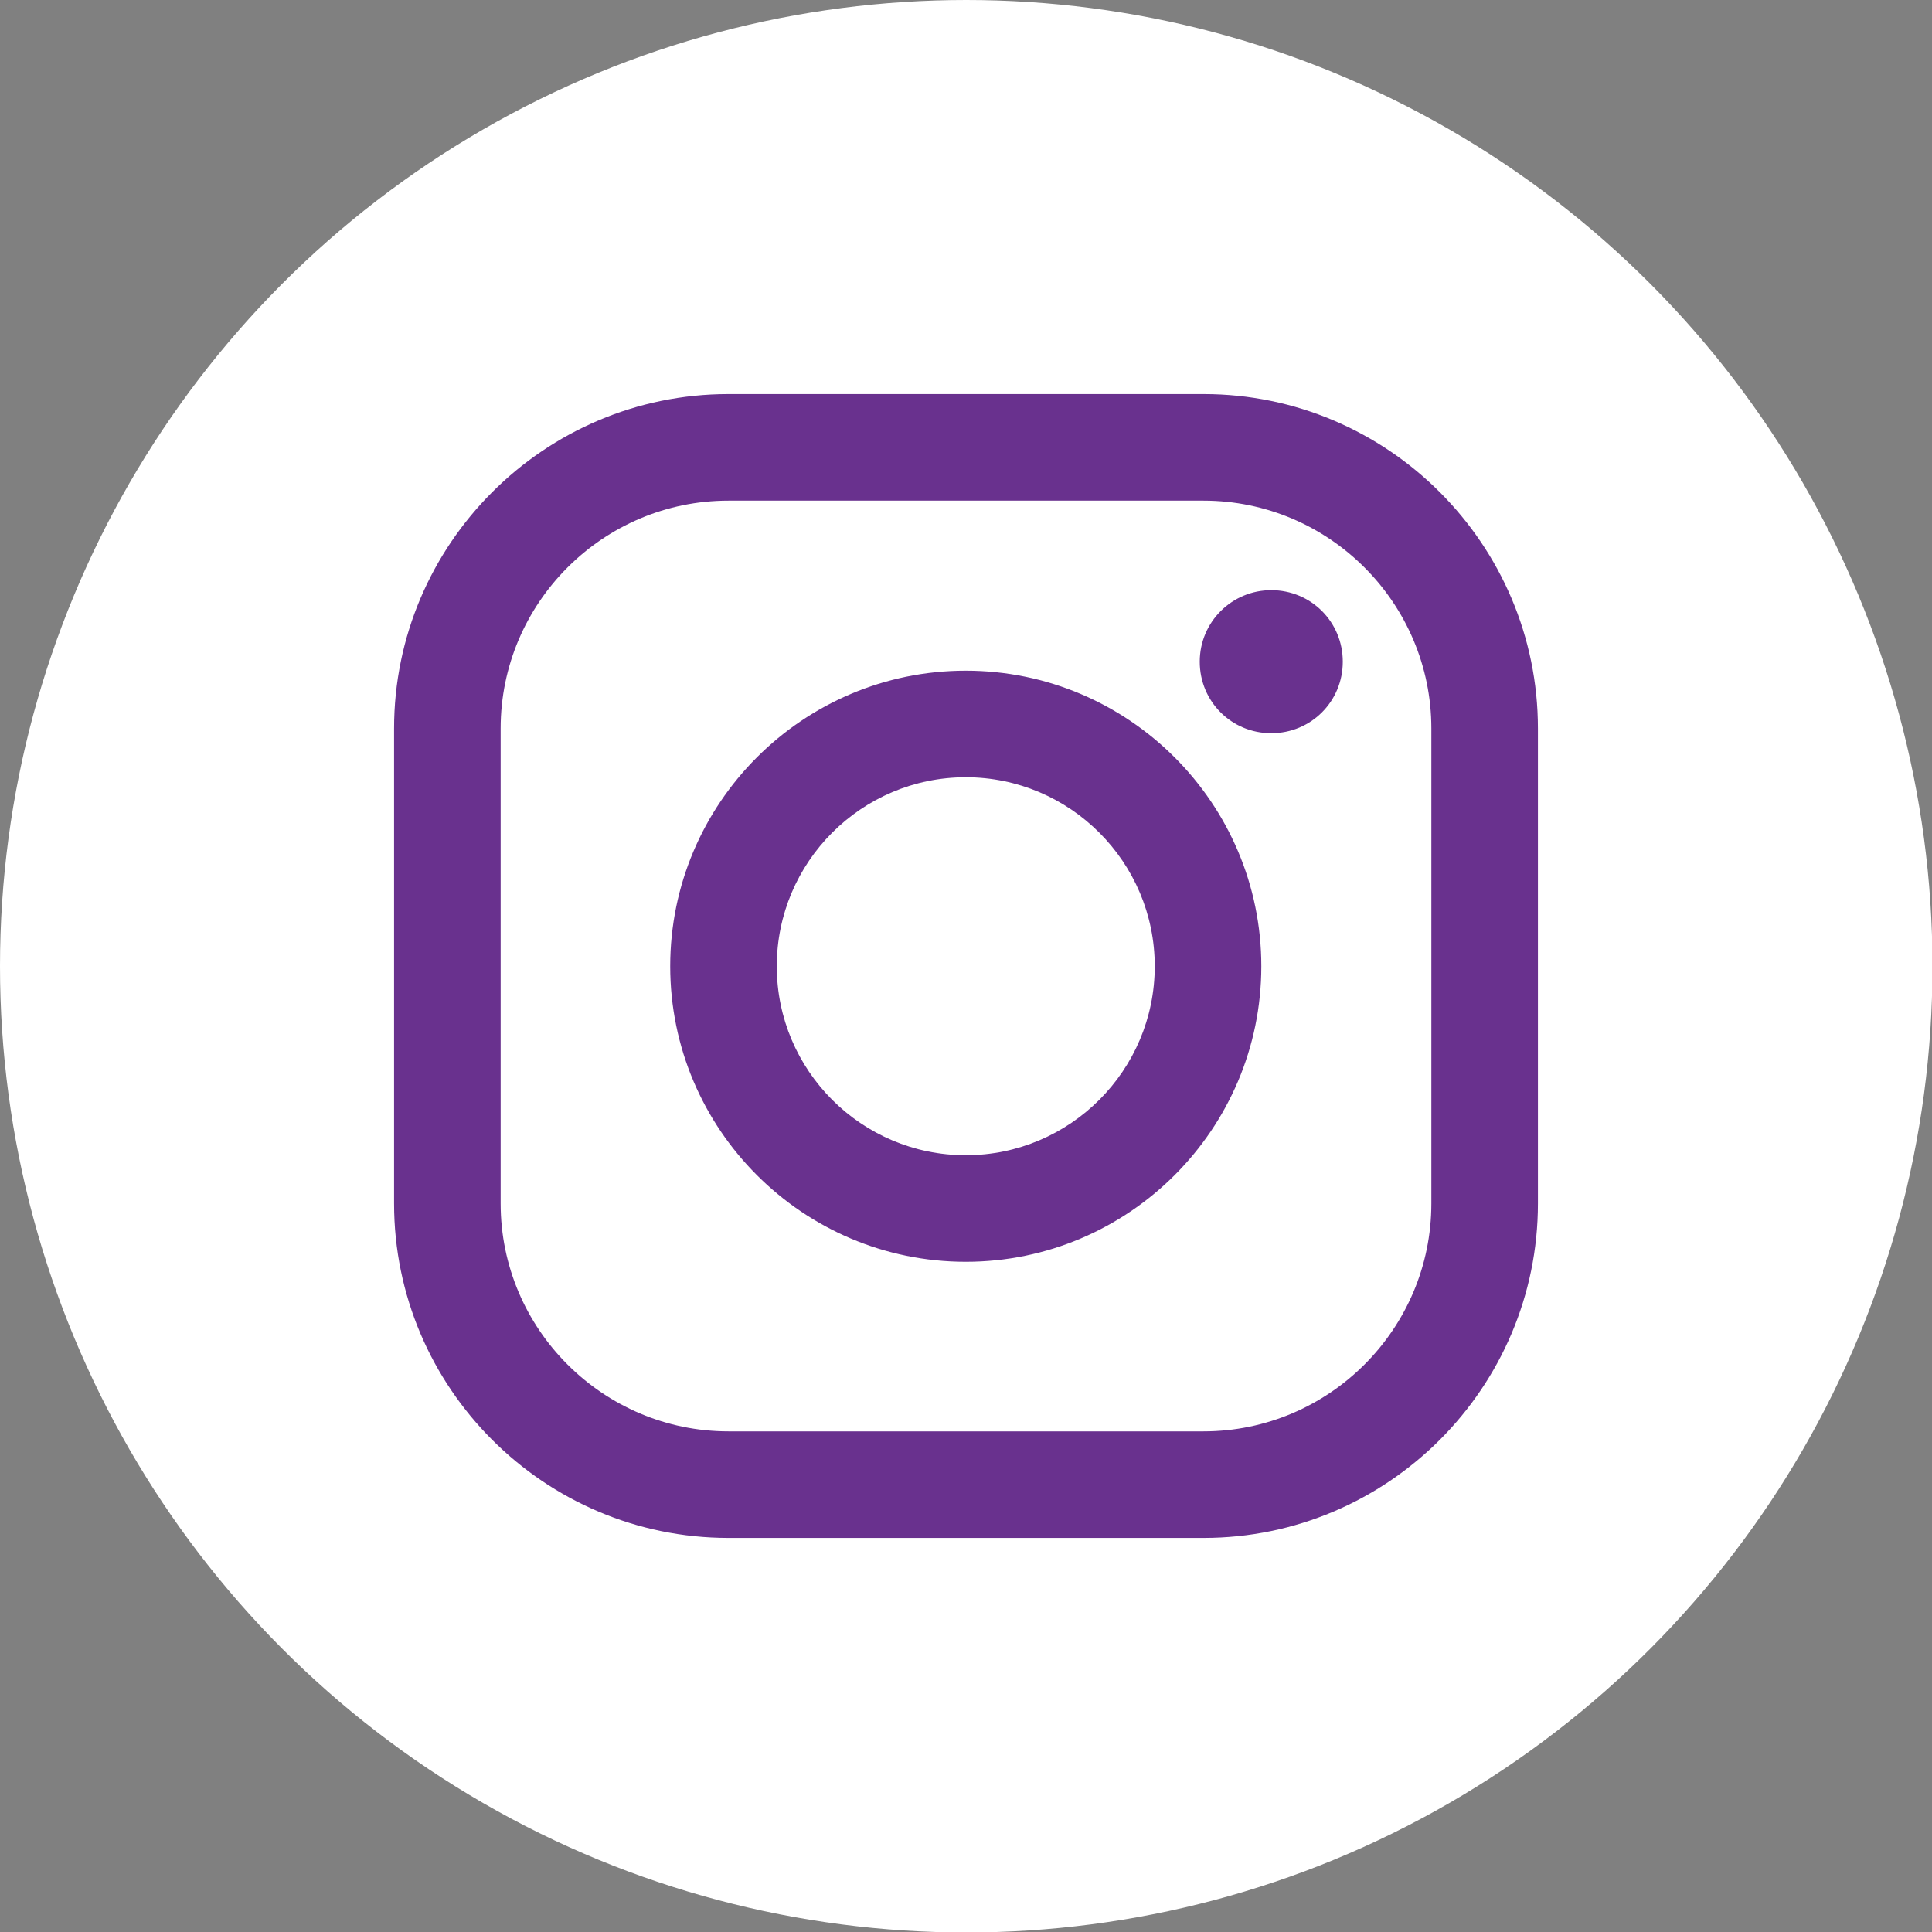 <?xml version="1.0" encoding="UTF-8"?>
<svg id="_レイヤー_2" data-name="レイヤー 2" xmlns="http://www.w3.org/2000/svg" viewBox="0 0 40.79 40.79">
  <rect x="0" y="0" width="40.79" height="40.79" fill="#808080" stroke="none"/>
  <defs>
    <style>
      .cls-1 {
        fill: #fff;
      }

      .cls-1, .cls-2 {
        stroke-width: 0px;
      }

      .cls-2 {
        fill: #69318e;
      }
    </style>
  </defs>
  <g id="_背景" data-name="背景">
    <g>
      <circle class="cls-1" cx="20.4" cy="20.4" r="20.4"/>
      <path class="cls-2" d="m25.41,32.47h-10.03c-3.89,0-7.06-3.17-7.06-7.06v-10.03c0-3.89,3.17-7.06,7.06-7.06h10.03c3.89,0,7.06,3.17,7.06,7.06v10.03c0,3.89-3.17,7.06-7.06,7.06ZM15.38,10.57c-2.65,0-4.81,2.16-4.81,4.81v10.03c0,2.65,2.16,4.81,4.81,4.81h10.03c2.65,0,4.81-2.16,4.81-4.81v-10.03c0-2.65-2.16-4.81-4.81-4.81h-10.03Zm5.01,16.07c-3.44,0-6.24-2.8-6.24-6.24s2.8-6.24,6.24-6.24,6.24,2.8,6.24,6.24-2.8,6.24-6.24,6.24Zm0-10.23c-2.2,0-3.99,1.79-3.99,3.99s1.79,3.99,3.99,3.99,3.99-1.79,3.99-3.99-1.79-3.99-3.99-3.99Zm6.45-3.95c-.83,0-1.51.67-1.51,1.51s.67,1.51,1.51,1.51,1.51-.67,1.51-1.51-.67-1.51-1.51-1.51Z"/>
    </g>
  </g>
</svg>